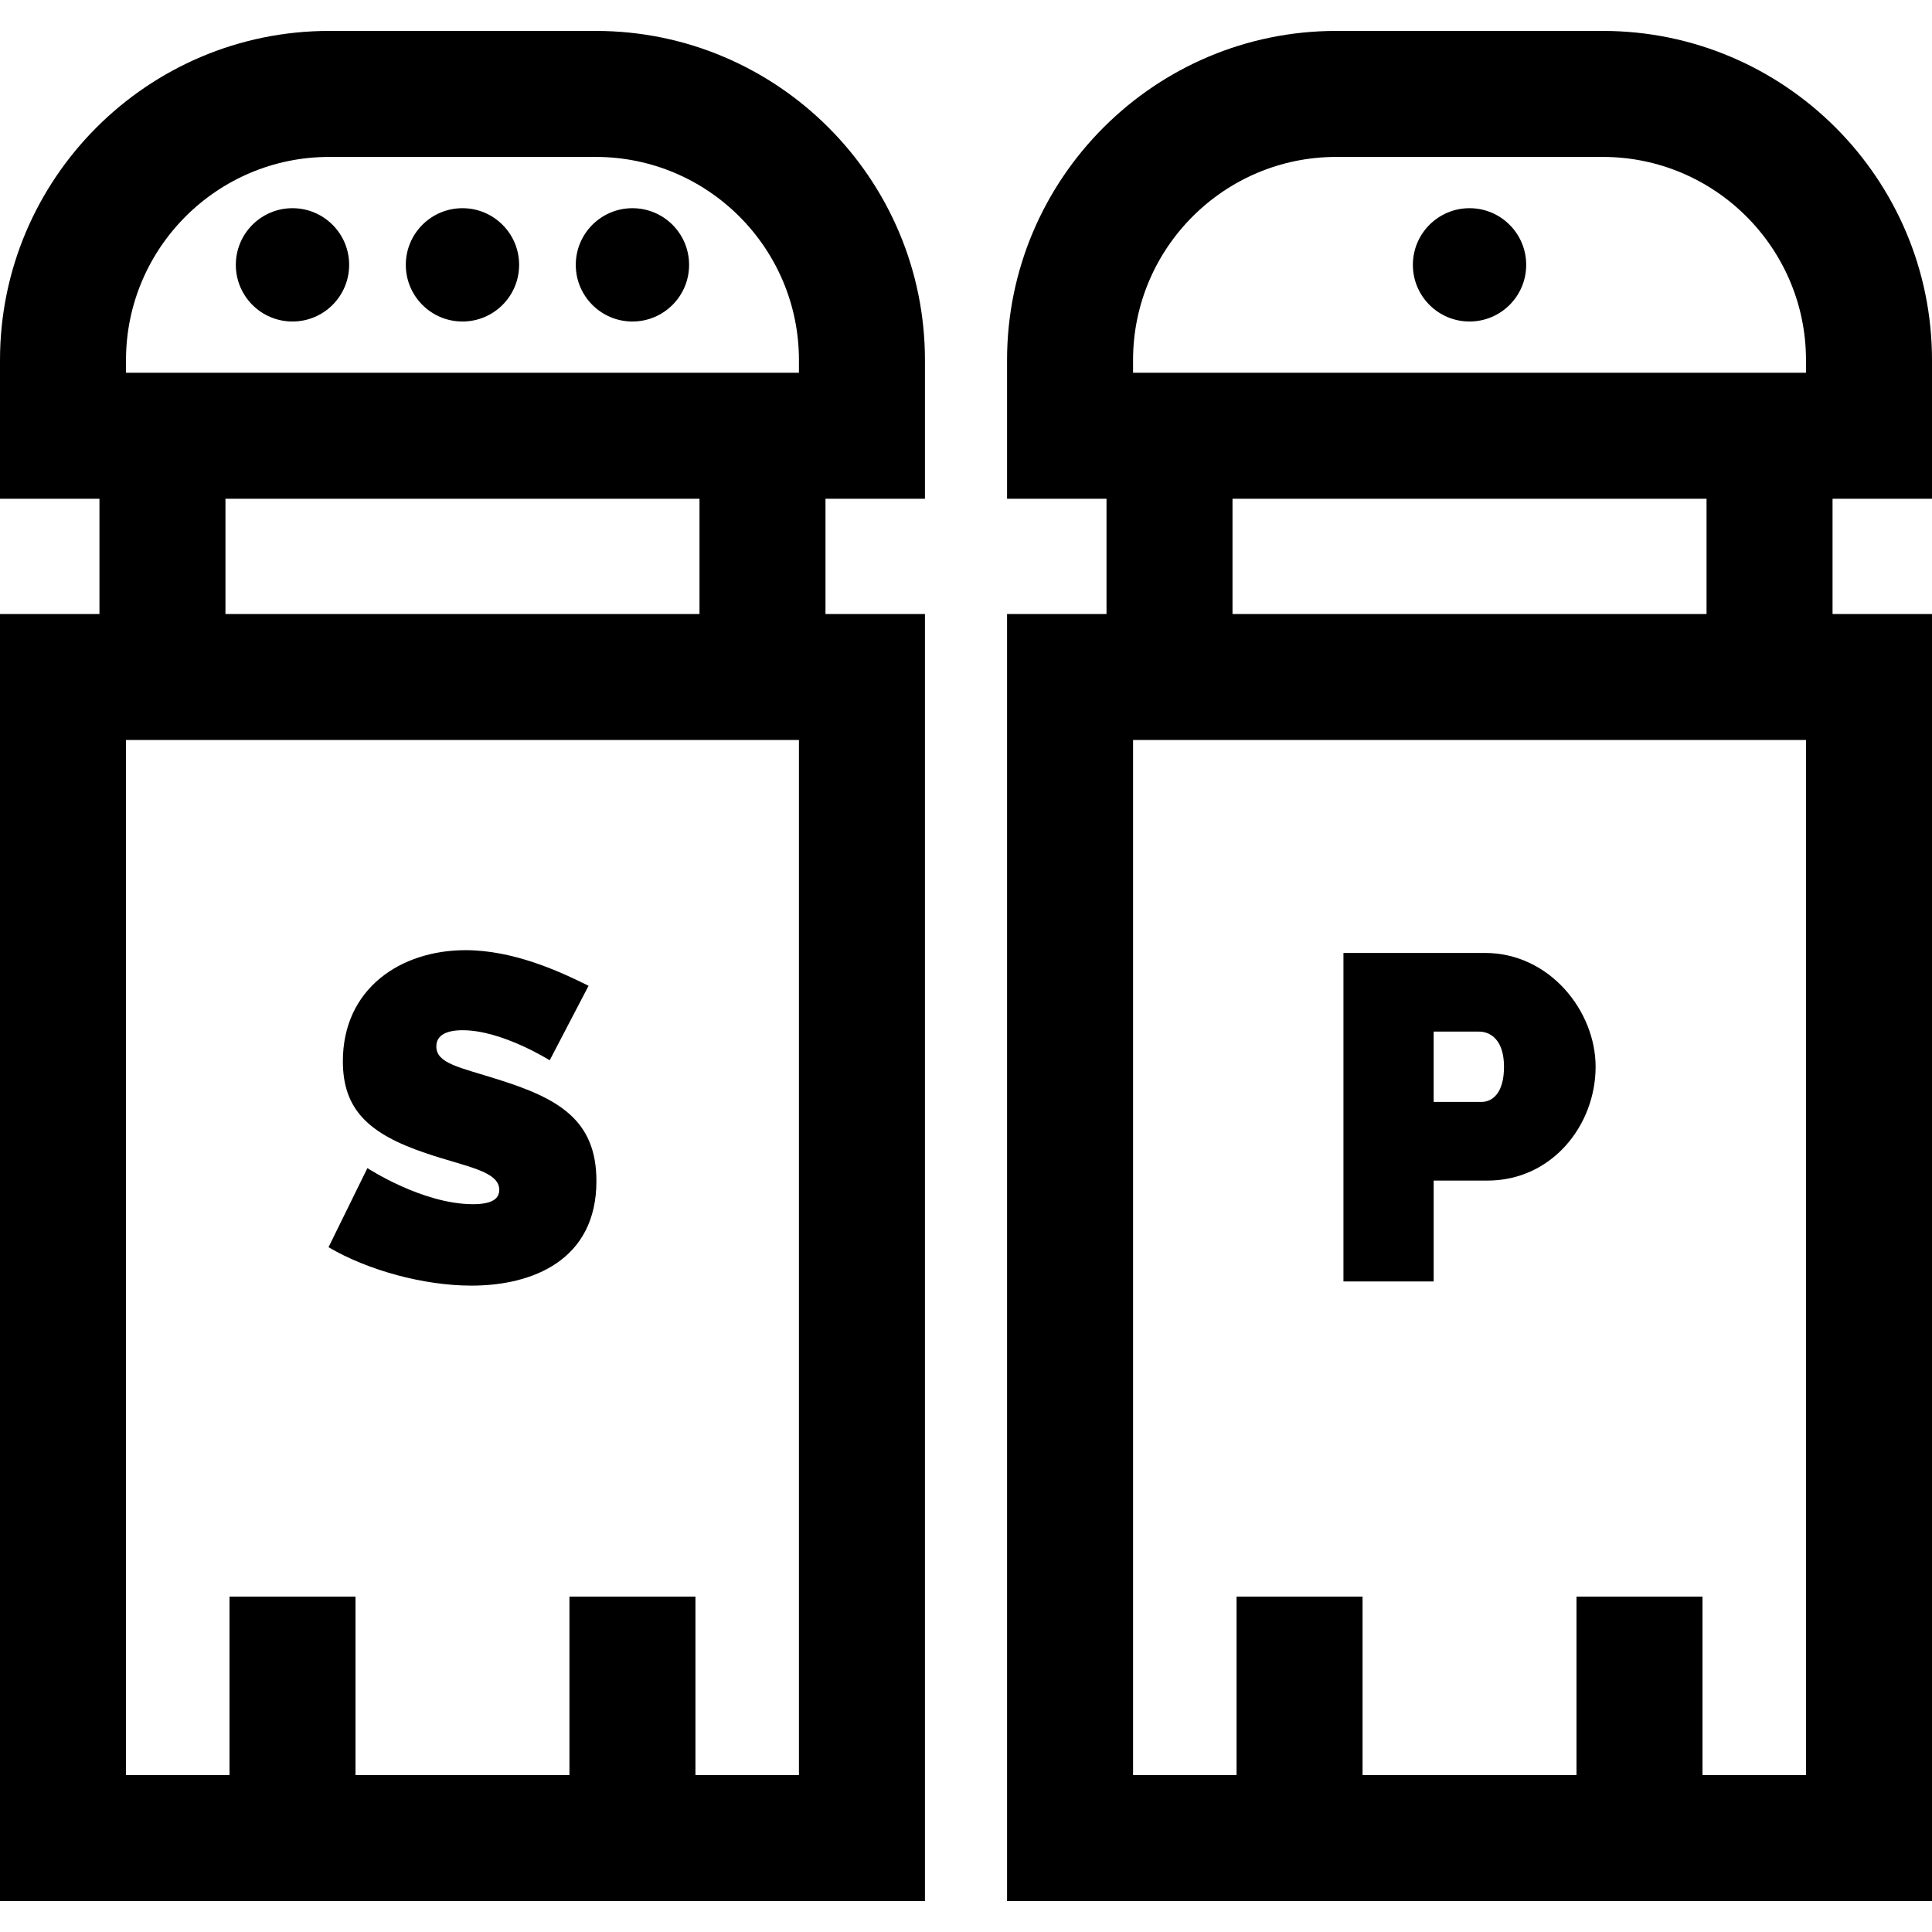 <?xml version="1.0" encoding="iso-8859-1"?>
<!-- Generator: Adobe Illustrator 19.0.0, SVG Export Plug-In . SVG Version: 6.00 Build 0)  -->
<svg version="1.1" id="Layer_1" xmlns="http://www.w3.org/2000/svg" xmlns:xlink="http://www.w3.org/1999/xlink" x="0px" y="0px"
	 viewBox="0 0 512 512" style="enable-background:new 0 0 512 512;" xml:space="preserve">
<g>
	<g>
		<path d="M245.12,132.174V95.427c0-48.099-39.133-87.233-87.234-87.233H87.234C39.132,8.195,0,47.328,0,95.427v36.747h26.356
			v30.543H0v341.088h245.12V162.717h-26.357v-30.543H245.12z M211.729,470.415h-27.43v-47.304h-33.391v47.304H94.211v-47.304H60.82
			v47.304H33.391V196.109h178.337V470.415z M59.747,162.717v-30.543h125.625v30.543H59.747z M211.729,98.783H33.391v-3.356
			c0-29.688,24.153-53.841,53.842-53.841h70.653c29.689,0,53.842,24.153,53.842,53.841V98.783z"/>
	</g>
</g>
<g>
	<g>
		<circle cx="122.557" cy="70.189" r="15.015"/>
	</g>
</g>
<g>
	<g>
		<circle cx="77.512" cy="70.189" r="15.015"/>
	</g>
</g>
<g>
	<g>
		<circle cx="167.602" cy="70.189" r="15.015"/>
	</g>
</g>
<g>
	<g>
		<path d="M131.818,286.016c-10.055-3.189-16.186-4.169-16.186-8.705c0-3.065,2.82-4.292,6.99-4.292
			c10.423,0,23.052,7.97,23.052,7.97l10.3-19.742c-7.848-3.923-19.987-9.441-32.617-9.441c-17.167,0-32.494,10.178-32.494,29.428
			c0,12.752,6.744,19.25,22.072,24.401c10.423,3.556,19.374,4.659,19.374,9.687c-0.001,2.328-1.84,3.8-6.99,3.8
			c-13.365,0-27.956-9.564-27.956-9.564l-10.3,20.968c10.423,6.132,25.259,10.178,37.889,10.178
			c16.186,0,33.106-6.744,33.106-27.711C158.058,296.685,147.88,291.044,131.818,286.016z"/>
	</g>
</g>
<g>
	<g>
		<path d="M512,132.174V95.427c0-48.1-39.132-87.233-87.234-87.233h-70.653c-48.101,0-87.234,39.132-87.234,87.233v36.747h26.357
			v30.543H266.88v341.088H512V162.717h-26.356v-30.543H512z M300.271,95.427c0-29.688,24.153-53.841,53.842-53.841h70.653
			c29.689,0,53.842,24.153,53.842,53.841v3.356H300.271V95.427z M452.253,132.174v30.543H326.628v-30.543H452.253z M478.609,470.415
			H451.18v-47.304h-33.391v47.304h-56.696v-47.304h-33.391v47.304h-27.43V196.109h178.337V470.415z"/>
	</g>
</g>
<g>
	<g>
		<circle cx="389.443" cy="70.189" r="15.015"/>
	</g>
</g>
<g>
	<g>
		<path d="M393.548,252.54h-37.521v87.059h23.91v-26.73h14.224c17.167,0,28.692-14.714,28.692-30.165
			C422.853,267.868,410.592,252.54,393.548,252.54z M392.567,292.024h-12.63v-18.638h12.016c2.943,0,6.622,2.085,6.622,9.318
			C398.575,289.695,395.51,292.024,392.567,292.024z"/>
	</g>
</g>
<g>
</g>
<g>
</g>
<g>
</g>
<g>
</g>
<g>
</g>
<g>
</g>
<g>
</g>
<g>
</g>
<g>
</g>
<g>
</g>
<g>
</g>
<g>
</g>
<g>
</g>
<g>
</g>
<g>
</g>
</svg>
